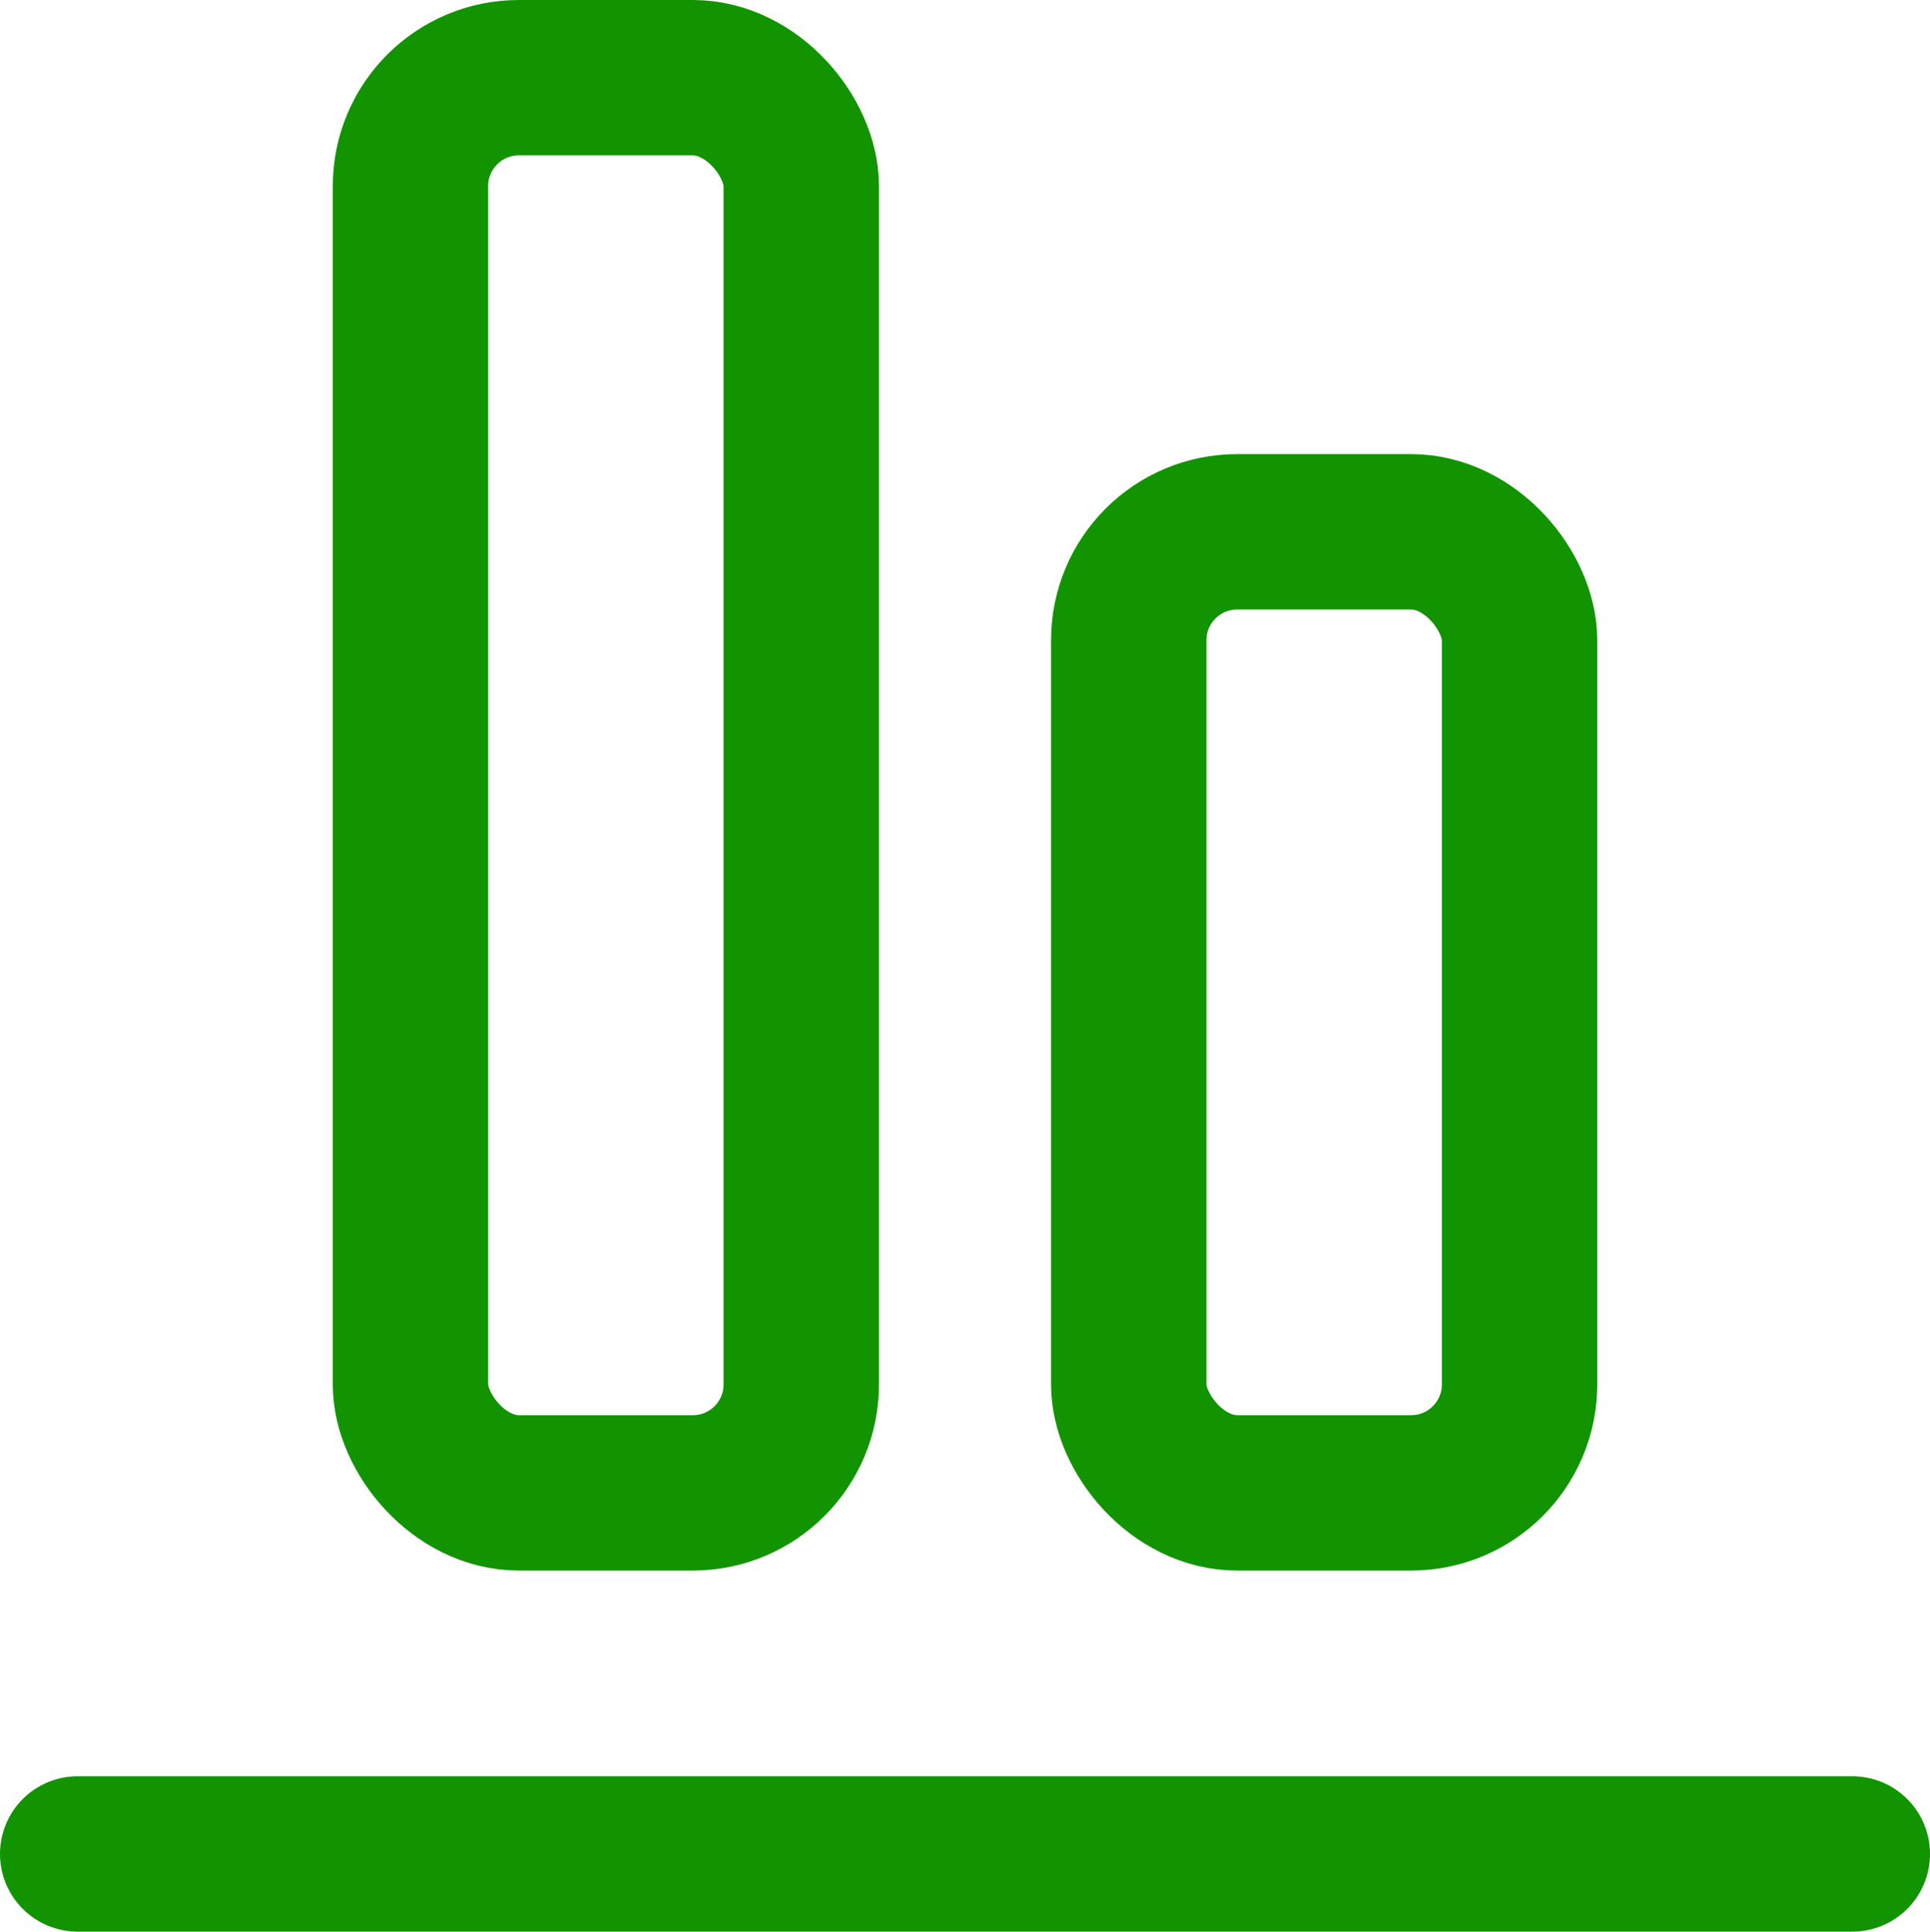 <?xml version="1.0"?><svg xmlns="http://www.w3.org/2000/svg" width="24.841" height="24.866" viewBox="0 0 24.841 24.866"> <g transform="translate(-1460.059 -16.228)"> <rect width="5.03" height="18.218" rx="1.396" transform="translate(1465.342 17.228)" fill="none" stroke="rgba(17,148,0,1)" stroke-miterlimit="10" stroke-width="2"/> <rect width="5.03" height="12.372" rx="1.396" transform="translate(1474.587 23.074)" fill="none" stroke="rgba(17,148,0,1)" stroke-miterlimit="10" stroke-width="2"/> <line x1="22.841" transform="translate(1461.059 40.094)" fill="none" stroke="rgba(17,148,0,1)" stroke-linecap="round" stroke-miterlimit="10" stroke-width="2"/> </g></svg>